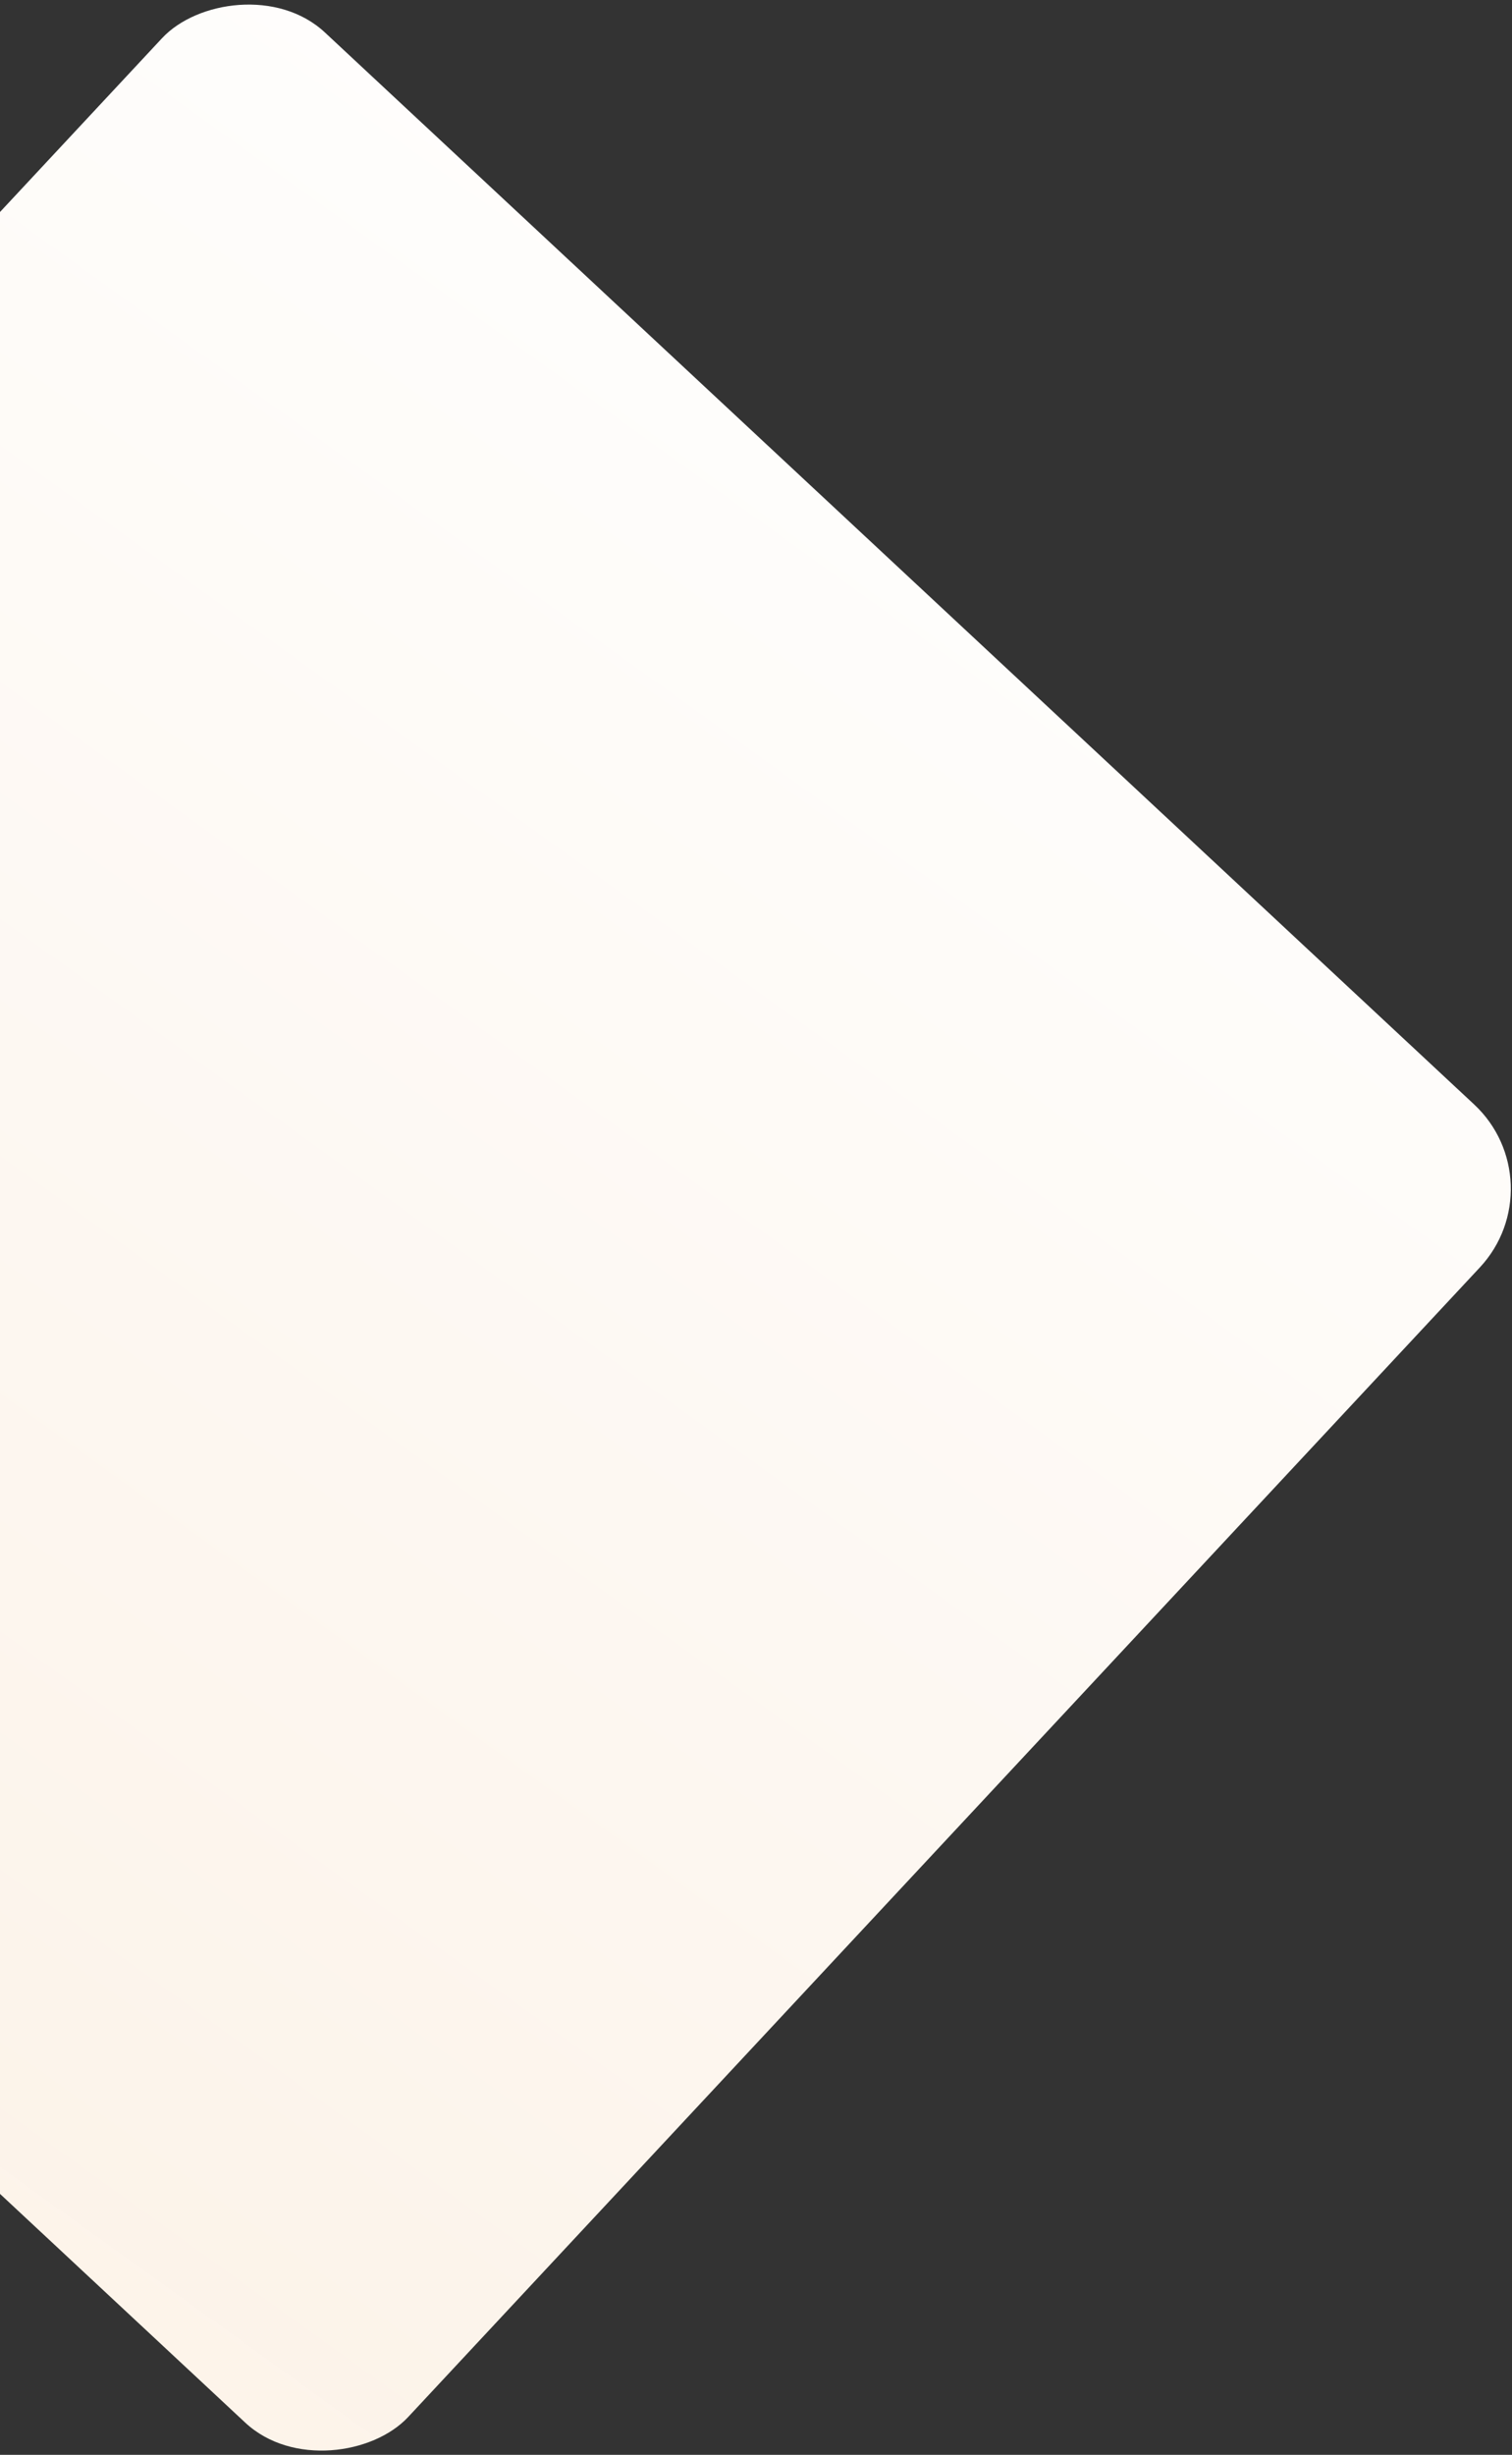 <svg xmlns="http://www.w3.org/2000/svg" width="918" height="1490" viewBox="0 0 918 1490">
  <rect x="0" y="0" width="918" height="1490" fill="#333333" stroke="none"/>
  <defs>
    <linearGradient id="bg-careers-2-a" x1="58.117%" x2="23.825%" y1="-144.479%" y2="120.702%">
      <stop offset="0%" stop-color="#FEEBD6" stop-opacity=".979"/>
      <stop offset="100%" stop-color="#FFF"/>
    </linearGradient>
  </defs>
  <rect width="1094" height="1094" x="-373.896" y="204.104" fill="url(#bg-careers-2-a)" fill-rule="evenodd" rx="70" transform="scale(1 -1) rotate(-43 -1726.068 3)"/>
</svg>
